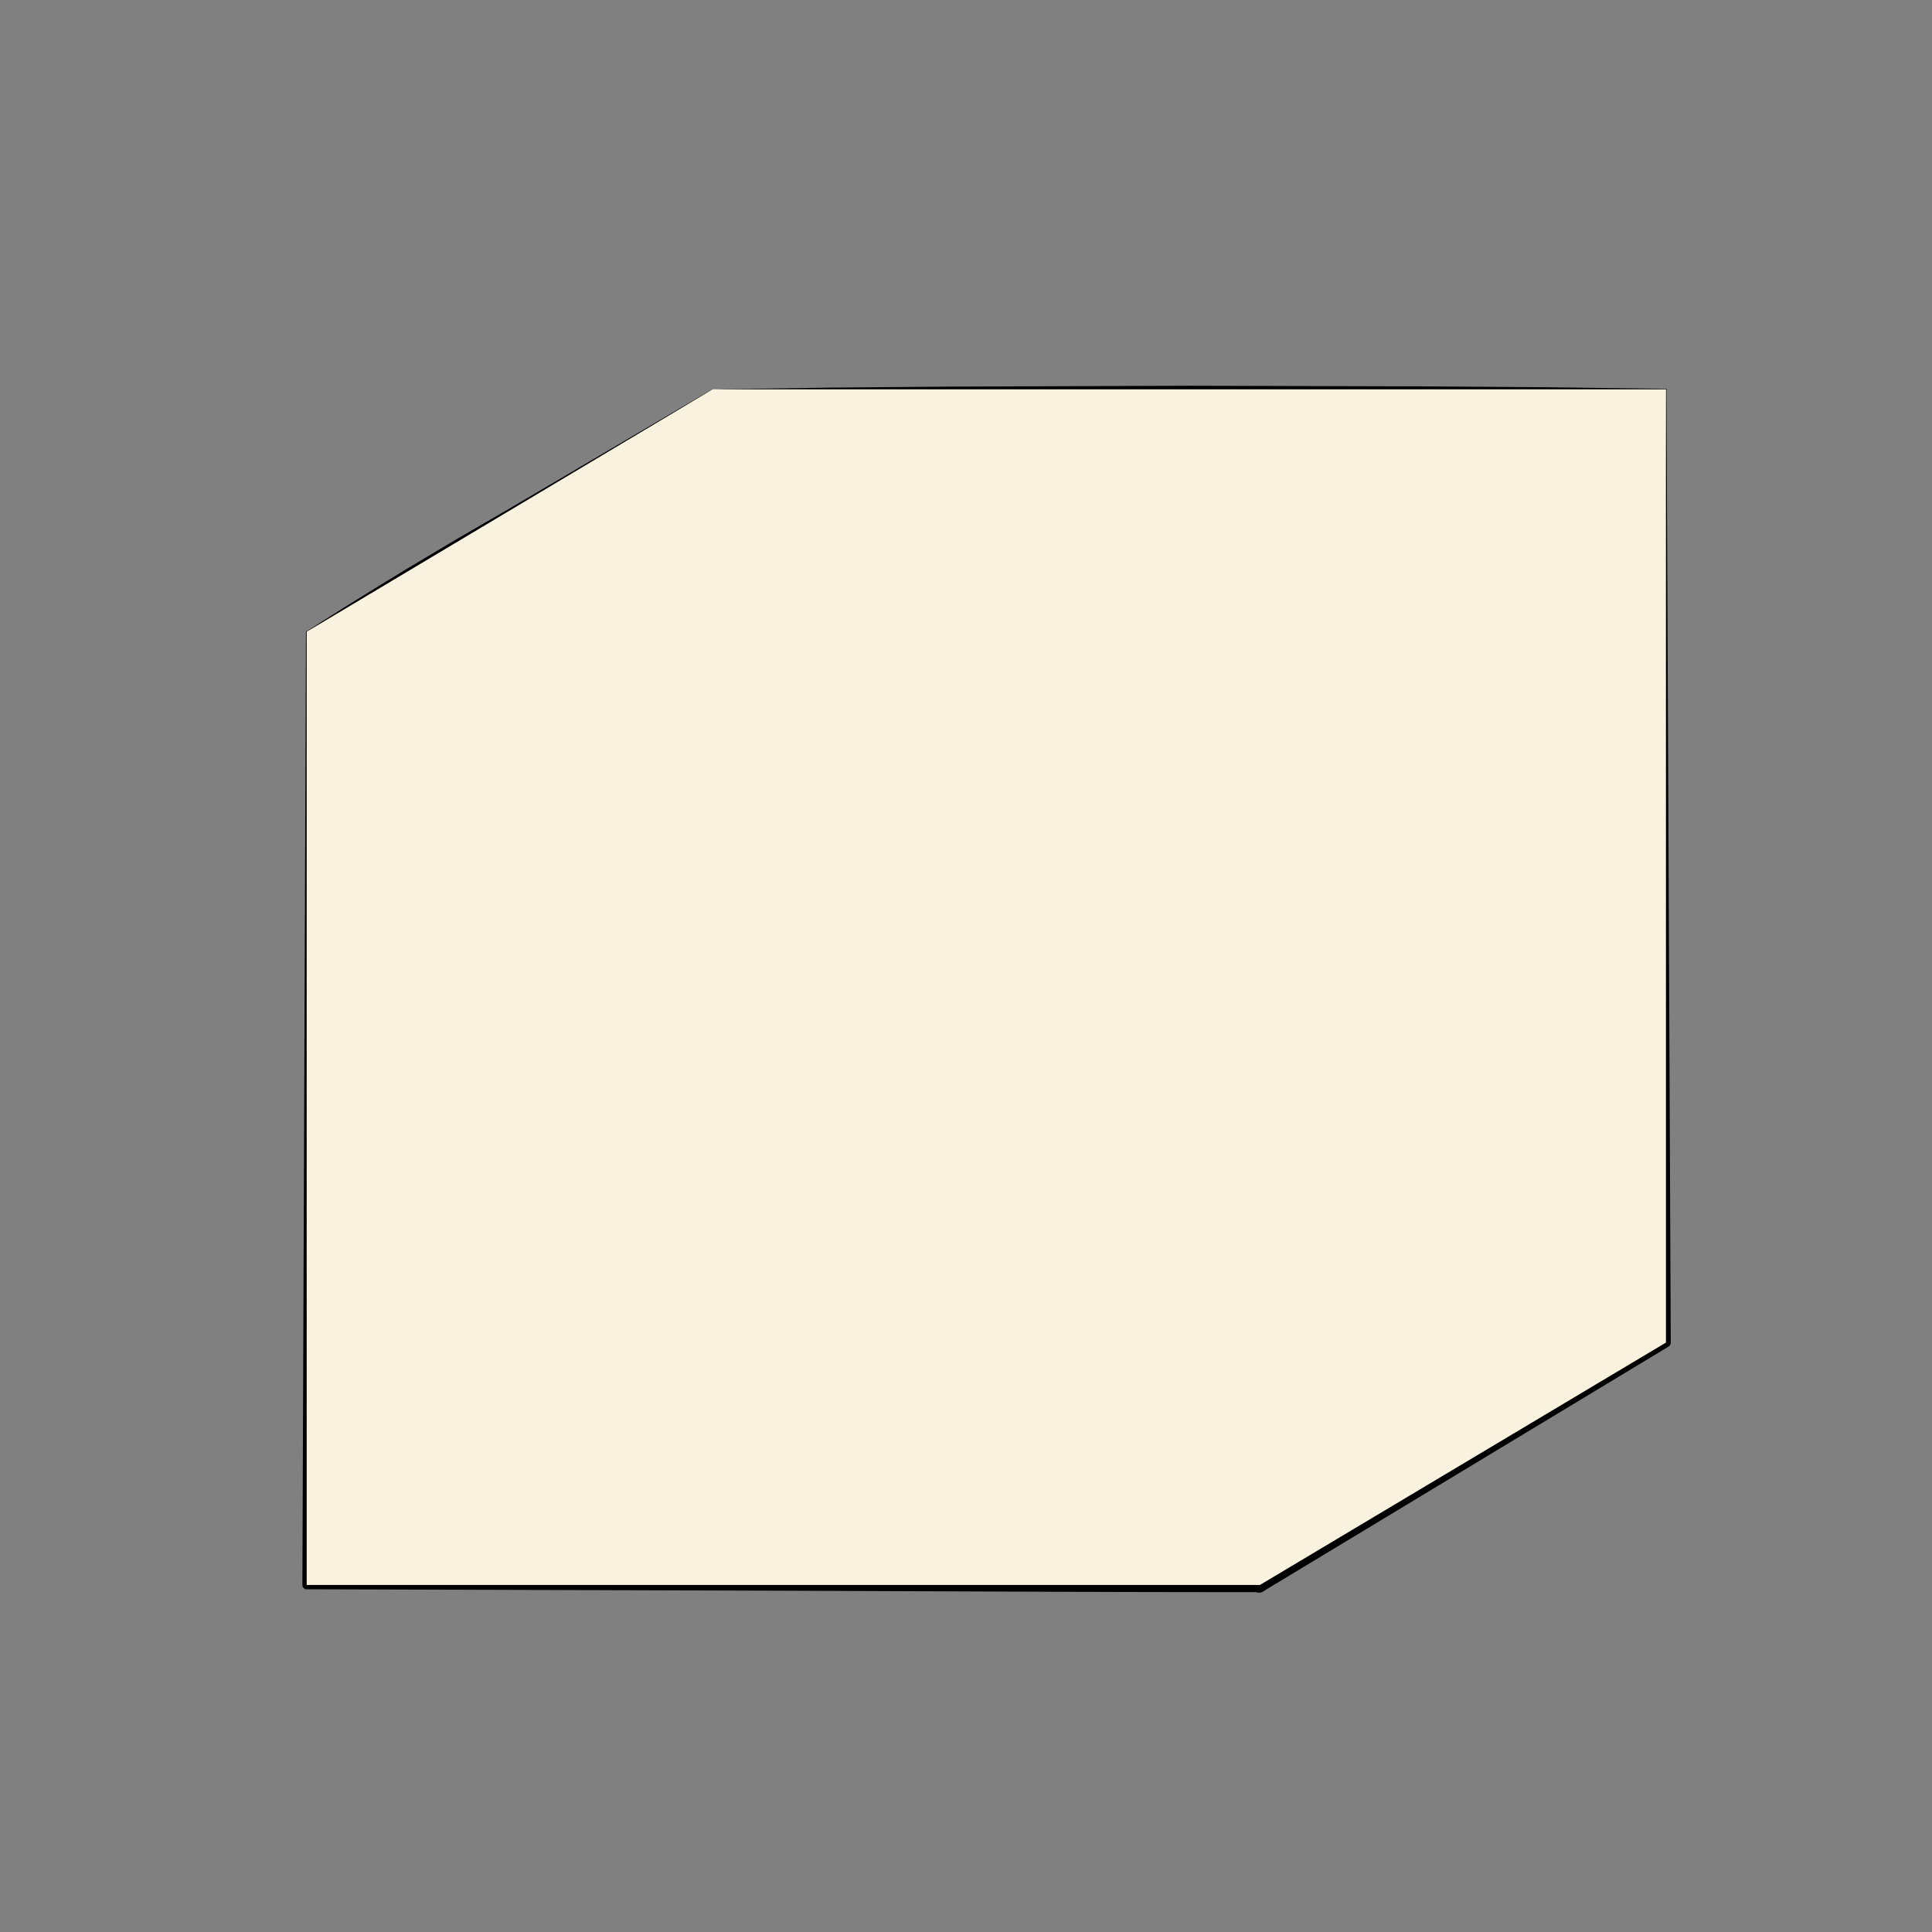 <svg xmlns="http://www.w3.org/2000/svg" xmlns:xlink="http://www.w3.org/1999/xlink" viewBox="0 0 269.56 269.56"><rect x="0" y="0" width="269.56" height="269.56" fill="#808080" stroke="none"/><defs><style>.cls-1{isolation:isolate;}.cls-2{fill:none;}.cls-3{fill:url(#linear-gradient);}.cls-4{fill:url(#linear-gradient-2);}.cls-5{mix-blend-mode:overlay;fill:url(#linear-gradient-3);}.cls-6{fill:#f8f2de;mix-blend-mode:multiply;}</style><linearGradient id="linear-gradient" x1="120.75" y1="42.02" x2="212.07" y2="200.19" gradientUnits="userSpaceOnUse"><stop offset="0" stop-color="#fff"/><stop offset="0.14" stop-color="#f9f9f9"/><stop offset="0.32" stop-color="#e9e9e9"/><stop offset="0.35" stop-color="#e6e6e6"/><stop offset="0.36" stop-color="#ebebeb"/><stop offset="0.41" stop-color="#f6f6f6"/><stop offset="0.47" stop-color="#fdfdfd"/><stop offset="0.65" stop-color="#fff"/><stop offset="0.77" stop-color="#f7f7f7"/><stop offset="0.93" stop-color="#e6e6e6"/></linearGradient><linearGradient id="linear-gradient-2" x1="109.29" y1="221.14" x2="109.29" y2="88.14" gradientUnits="userSpaceOnUse"><stop offset="0" stop-color="#e6e6e6"/><stop offset="0.01" stop-color="#e7e7e7"/><stop offset="0.23" stop-color="#f4f4f4"/><stop offset="0.51" stop-color="#fdfdfd"/><stop offset="0.99" stop-color="#fff"/></linearGradient><linearGradient id="linear-gradient-3" x1="137.62" y1="109.28" x2="137.62" y2="43.4" gradientUnits="userSpaceOnUse"><stop offset="0" stop-color="#fff"/><stop offset="1" stop-color="#666" stop-opacity="0"/></linearGradient></defs><g class="cls-1"><g id="Ebene_2" data-name="Ebene 2"><g id="Layer_1" data-name="Layer 1"><rect class="cls-2" width="269.56" height="269.56"/><polygon class="cls-3" points="232.44 187.32 175.79 221.14 42.79 88.14 99.44 54.32 232.44 54.32 232.44 187.32"/><rect class="cls-4" x="42.79" y="88.14" width="133" height="133"/><polygon class="cls-5" points="42.79 88.14 175.79 88.14 232.44 54.32 99.44 54.32 42.79 88.14"/><path d="M42.77,88.11c4.61-3,9.3-5.87,14-8.75l7.08-4.22L71,71,99.43,54.28s0,0,0,0a0,0,0,0,1,0,.05L71.27,71.49l-7,4.29L57.14,80c-4.75,2.76-9.5,5.53-14.33,8.16,0,0-.05,0-.06,0S42.75,88.12,42.77,88.11Z"/><path d="M42.89,88.14l.5,133-.6-.6,66.5-.2,33.25-.12q16.62-.09,33.25-.07l-1,1V187.89l.18-33.25.28-33.25c.08-11.08.29-22.16.44-33.25a.1.1,0,0,1,.1-.1.11.11,0,0,1,.1.1c.14,11.09.35,22.17.43,33.25l.28,33.25.19,33.25v33.25a1,1,0,0,1-1,1q-16.64,0-33.25-.07l-33.25-.13-66.5-.2a.59.59,0,0,1-.6-.59h0l.5-133a.1.1,0,0,1,.1-.1A.11.11,0,0,1,42.89,88.14Z"/><path d="M175.79,88.19c-11.09.29-22.17.36-33.25.45H125.91l-16.62-.1-66.5-.35a0,0,0,0,1,0-.1l66.5-.35,16.62-.09h16.63c11.08.09,22.16.17,33.25.45a.06.06,0,0,1,.05,0S175.81,88.19,175.79,88.19Z"/><path d="M232.51,54.32l.6,133a.65.65,0,0,1-.32.57h0L176.3,222a1,1,0,1,1-1-1.71h0l56.83-33.54-.32.58.6-133a.07.07,0,0,1,.07-.07A.07.07,0,0,1,232.51,54.32Z"/><path d="M232.47,54.36,204.32,71.57c-4.69,2.87-9.36,5.78-14.11,8.55s-9.53,5.49-14.4,8.07a.06.06,0,0,1-.07,0,0,0,0,0,1,0-.06c4.58-3.06,9.26-5.95,13.93-8.84s9.47-5.6,14.22-8.37l28.51-16.62a.07.07,0,0,1,.07,0A.06.06,0,0,1,232.47,54.36Z"/><path d="M99.44,54.32l16.63-.24,16.62-.14,33.25-.12,33.25.09,16.63.12,16.62.22a.07.07,0,1,1,0,.14l-16.62.22-16.63.12-33.25.09-33.25-.13-16.62-.14Z"/><polygon class="cls-6" points="99.44 54.32 42.79 88.14 42.79 221.14 175.79 221.14 232.44 187.32 232.44 54.32 99.44 54.32"/></g></g></g></svg>